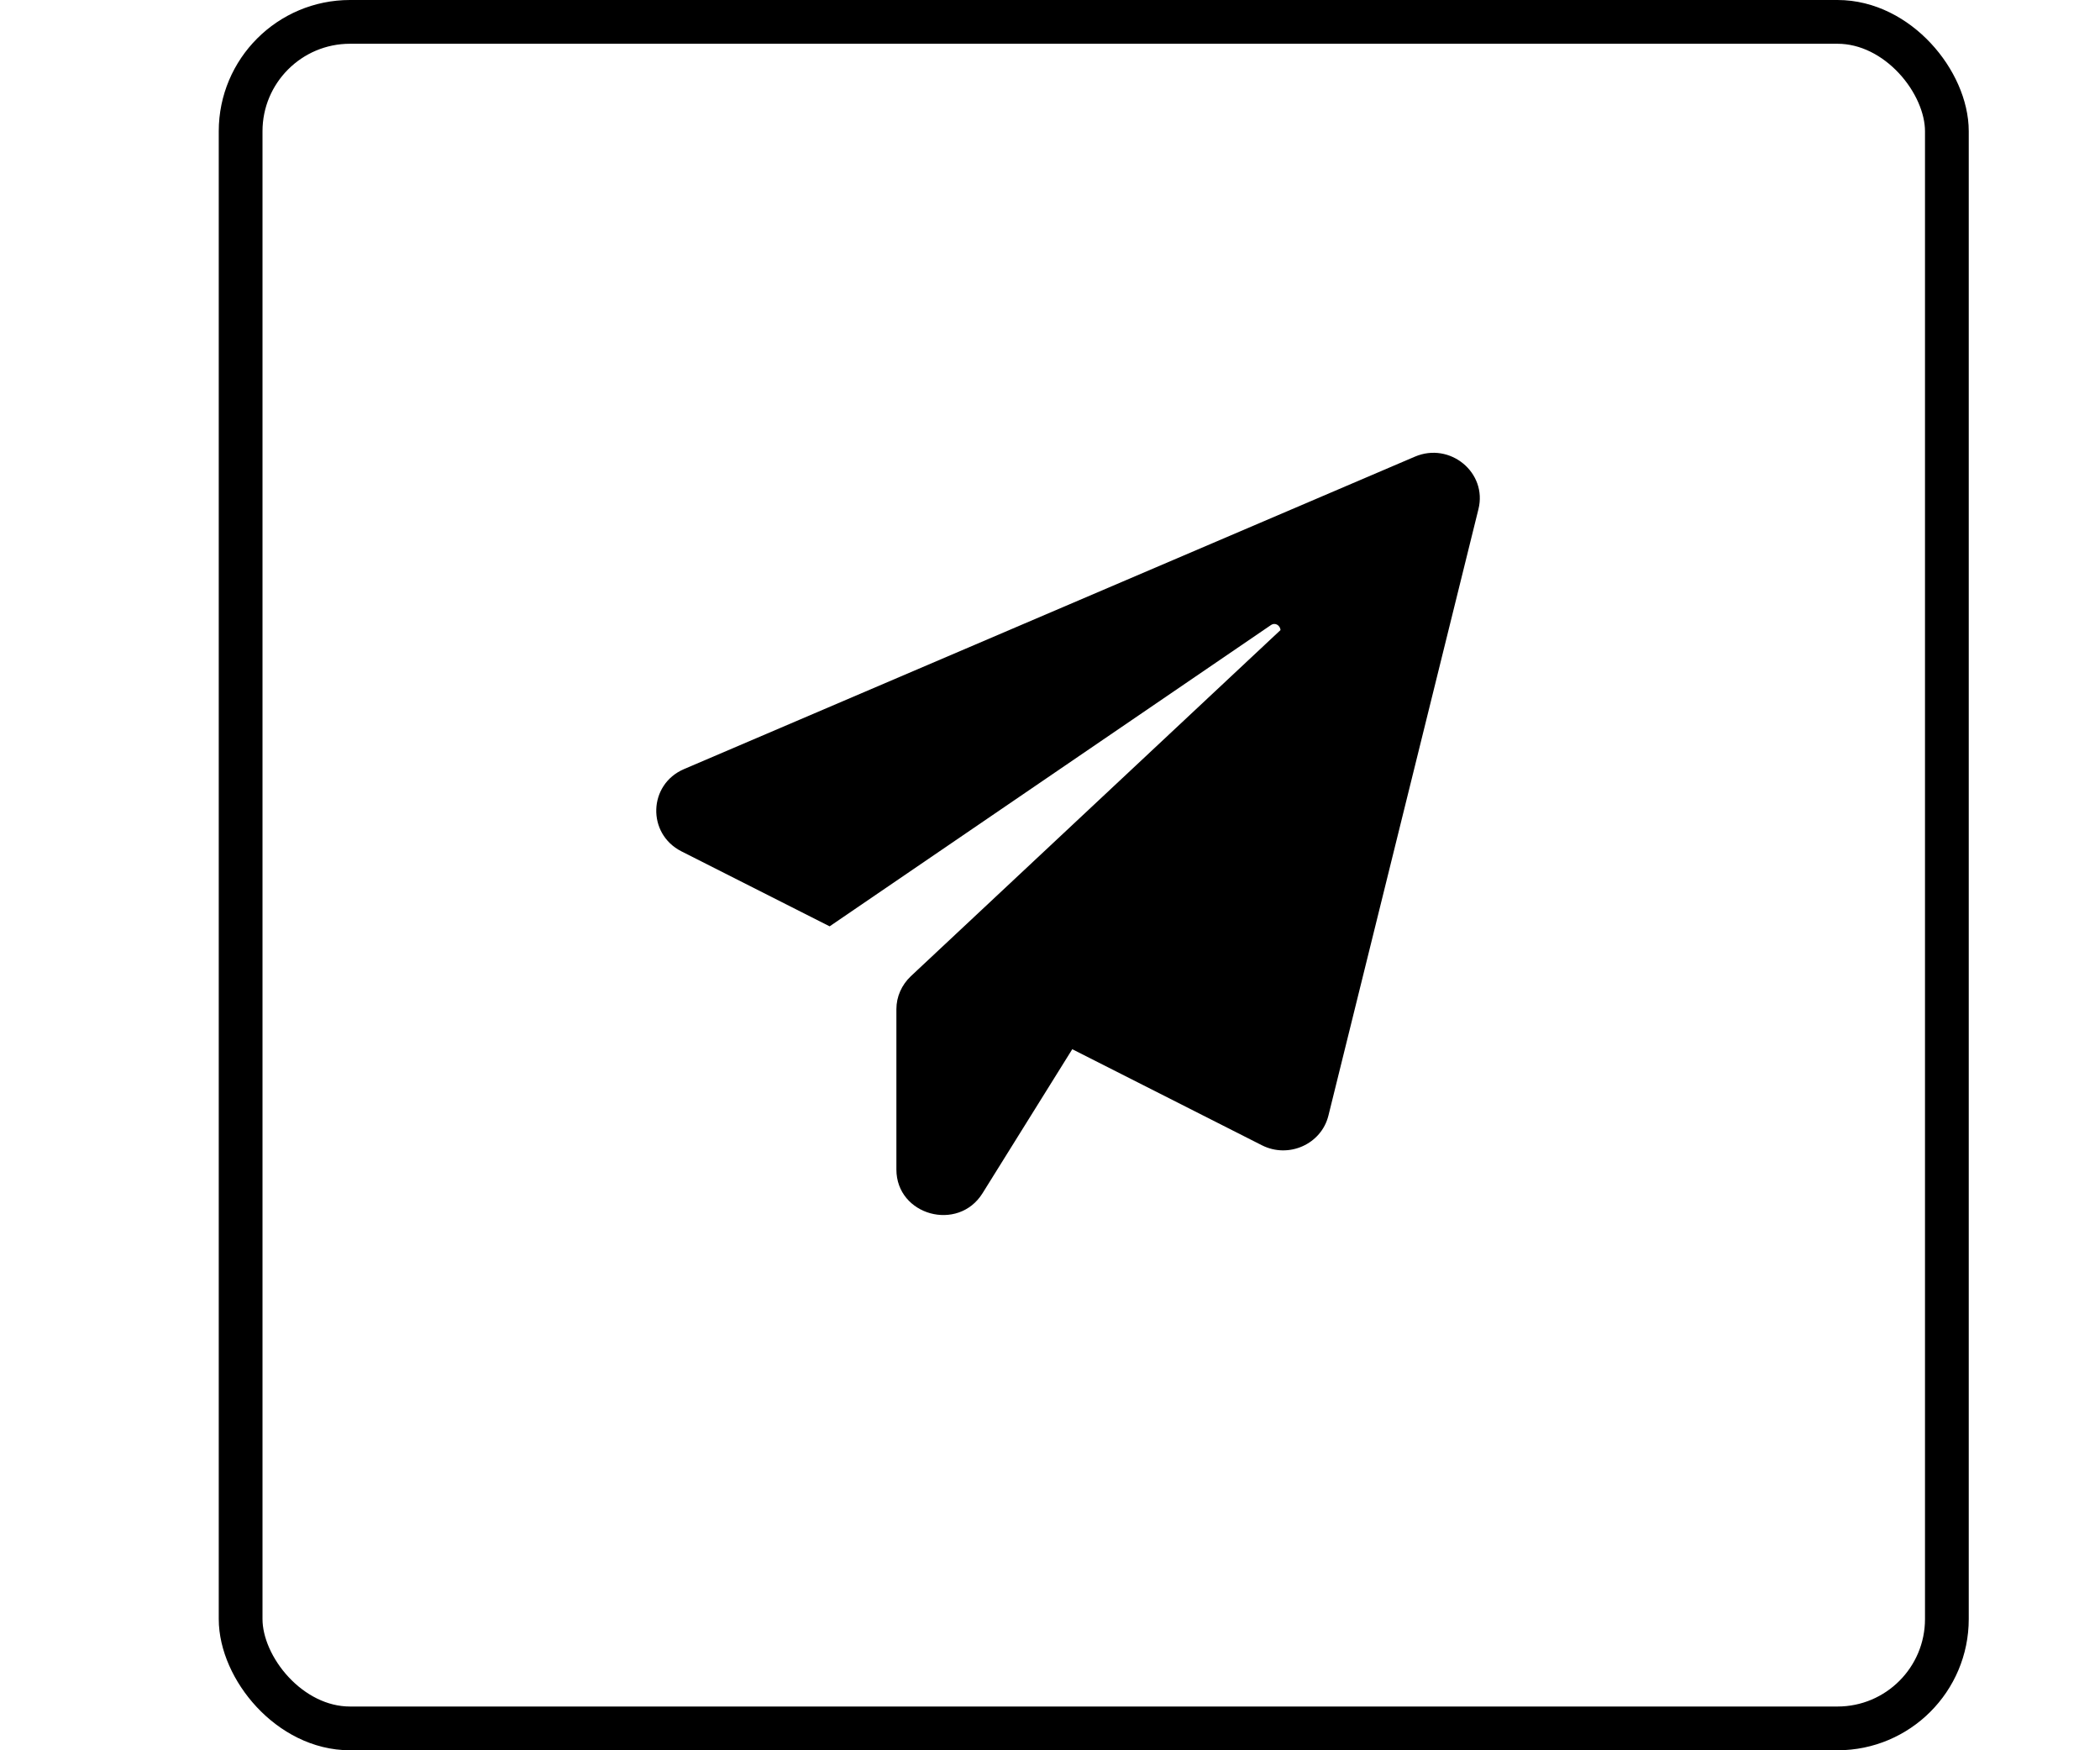 <?xml version="1.0" encoding="UTF-8"?> <svg xmlns="http://www.w3.org/2000/svg" width="48" height="40" viewBox="0 0 48 40" fill="none"><rect x="5.5" y="0.5" width="39" height="39" rx="2.5" stroke="black"></rect><path d="M33.793 11.636L30.364 25.495C30.203 26.147 29.457 26.483 28.845 26.174L24.509 23.978L22.459 27.268C21.901 28.165 20.489 27.776 20.489 26.727V23.062C20.489 22.778 20.61 22.508 20.819 22.31L29.269 14.399C29.262 14.3 29.154 14.214 29.047 14.287L18.963 21.17L15.575 19.456C14.782 19.053 14.816 17.926 15.636 17.576L32.341 10.436C33.141 10.094 34.001 10.799 33.793 11.636Z" fill="black"></path></svg> 